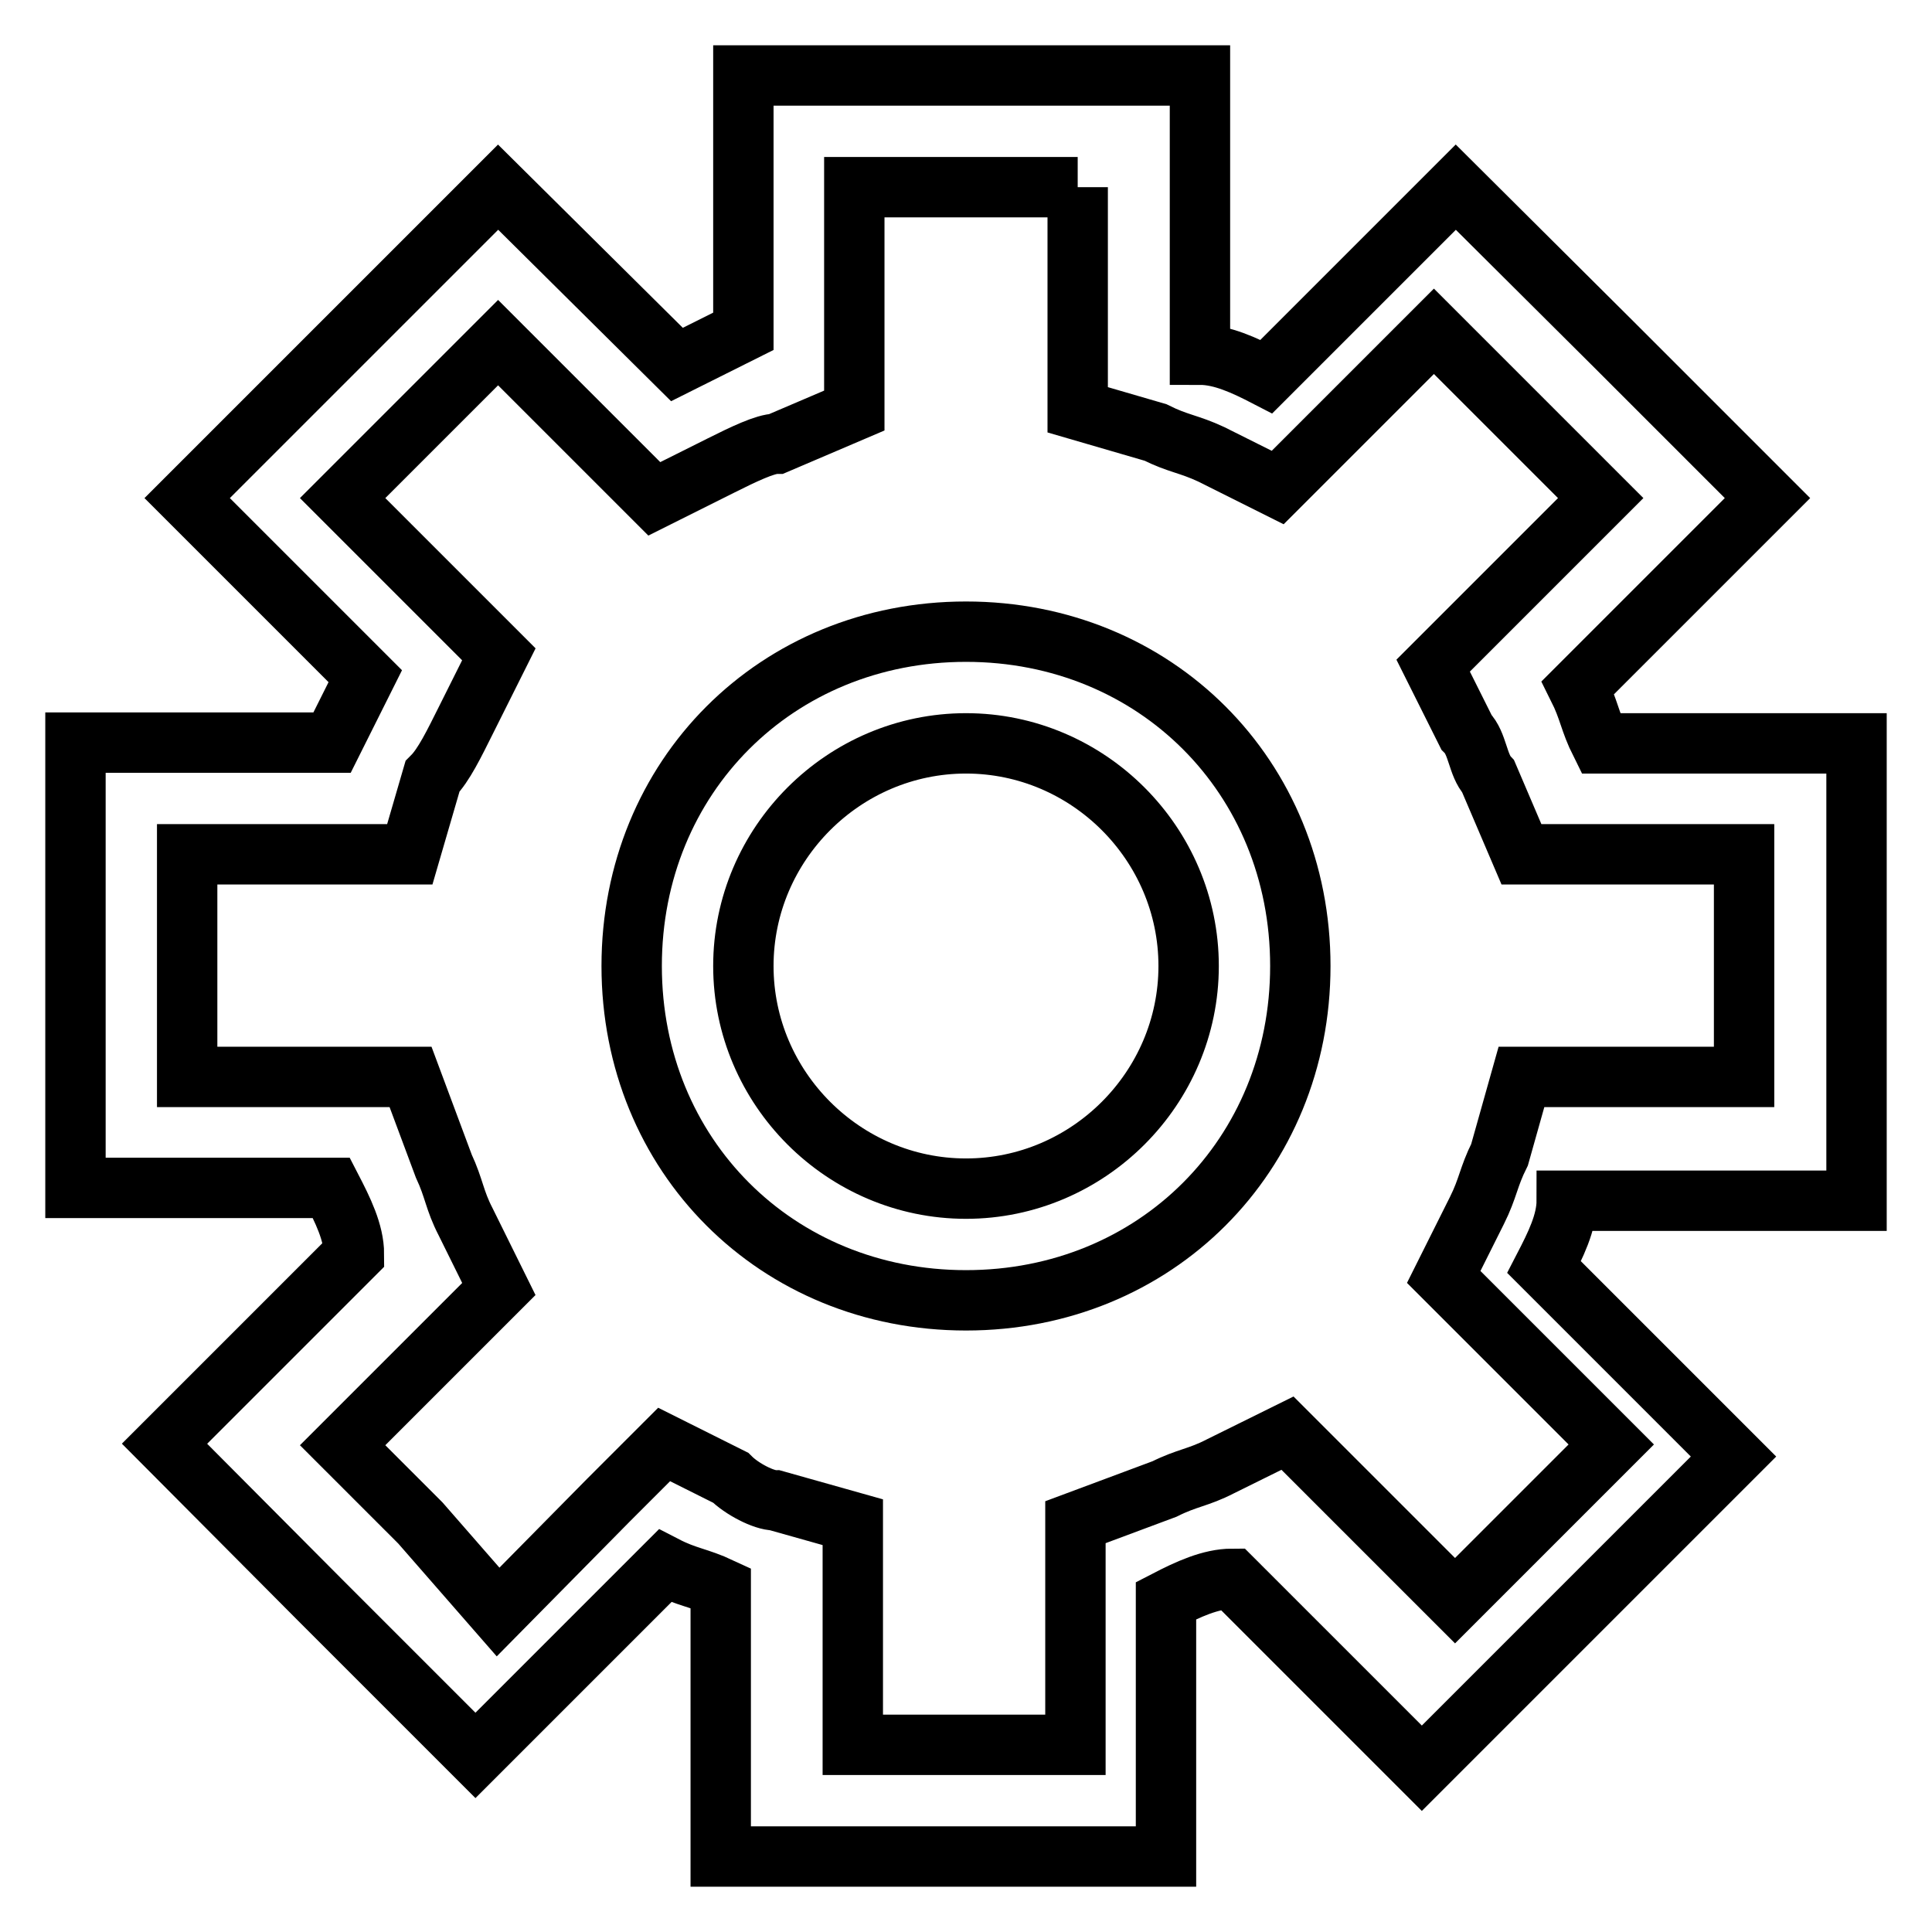 <?xml version="1.0" encoding="utf-8"?>
<!-- Svg Vector Icons : http://www.onlinewebfonts.com/icon -->
<!DOCTYPE svg PUBLIC "-//W3C//DTD SVG 1.1//EN" "http://www.w3.org/Graphics/SVG/1.1/DTD/svg11.dtd">
<svg version="1.1" xmlns="http://www.w3.org/2000/svg" xmlns:xlink="http://www.w3.org/1999/xlink" x="0px" y="0px" viewBox="0 0 256 256" enable-background="new 0 0 256 256" xml:space="preserve">
<g> <path stroke-width="8" fill-opacity="0" stroke="#000000"  d="M142.8,24.8v29.5l10.3,3c3,1.5,4.4,1.5,7.4,2.9l8.8,4.4l7.4-7.4L190,43.9l11.8,11.8L212.1,66l-14.8,14.8 l-7.4,7.4l4.4,8.8c1.5,1.5,1.5,4.4,2.9,5.9l4.4,10.3h29.5v29.5h-29.5l-2.9,10.3c-1.5,3-1.5,4.4-3,7.4l-4.4,8.8l7.4,7.4l14.8,14.8 l-20.7,20.7l-14.8-14.8l-7.4-7.4l-8.9,4.4c-2.9,1.5-4.4,1.5-7.4,3l-11.8,4.4v29.5h-29.5v-29.5l-10.3-2.9c-1.5,0-4.4-1.5-5.9-3 l-8.8-4.4l-7.4,7.4L66,213.6l-10.3-11.8l-10.3-10.3l13.3-13.3l7.4-7.4l-4.4-8.9c-1.5-2.9-1.5-4.4-2.9-7.4l-4.4-11.8H24.8v-29.5 h29.5l3-10.3c1.5-1.5,2.9-4.4,4.4-7.4l4.4-8.8l-7.4-7.4L45.4,66L66,45.4l13.3,13.3l7.4,7.4l8.8-4.4c3-1.5,5.9-2.9,7.4-2.9l10.3-4.4 V24.8H142.8 M157.5,10h-59v33.9l-8.8,4.4L66,24.8L24.8,66l23.6,23.6l-4.4,8.8H10v59h33.9c1.5,2.9,3,5.9,3,8.8l-25.1,25.1l20.6,20.7 l20.6,20.6l25.1-25.1c2.9,1.5,4.4,1.5,7.4,2.9V246h59v-33.9c2.9-1.5,5.9-2.9,8.8-2.9l25.1,25.1l41.3-41.3l-25.1-25.1 c1.5-2.9,3-5.9,3-8.8H246V98.5h-33.9c-1.5-3-1.5-4.4-3-7.4L234.2,66l-20.6-20.6l-20.7-20.6l-25.1,25.1c-2.9-1.5-5.9-2.9-8.8-2.9V10 H157.5L157.5,10z"/> <path stroke-width="8" fill-opacity="0" stroke="#000000"  d="M128,172.3c-25.1,0-44.3-19.2-44.3-44.3c0-25.1,19.2-44.3,44.3-44.3c25.1,0,44.3,19.2,44.3,44.3 C172.3,153.1,153.1,172.3,128,172.3z M128,157.5c16.2,0,29.5-13.3,29.5-29.5c0-16.2-13.3-29.5-29.5-29.5 c-16.2,0-29.5,13.3-29.5,29.5C98.5,144.2,111.8,157.5,128,157.5z"/></g>
</svg>